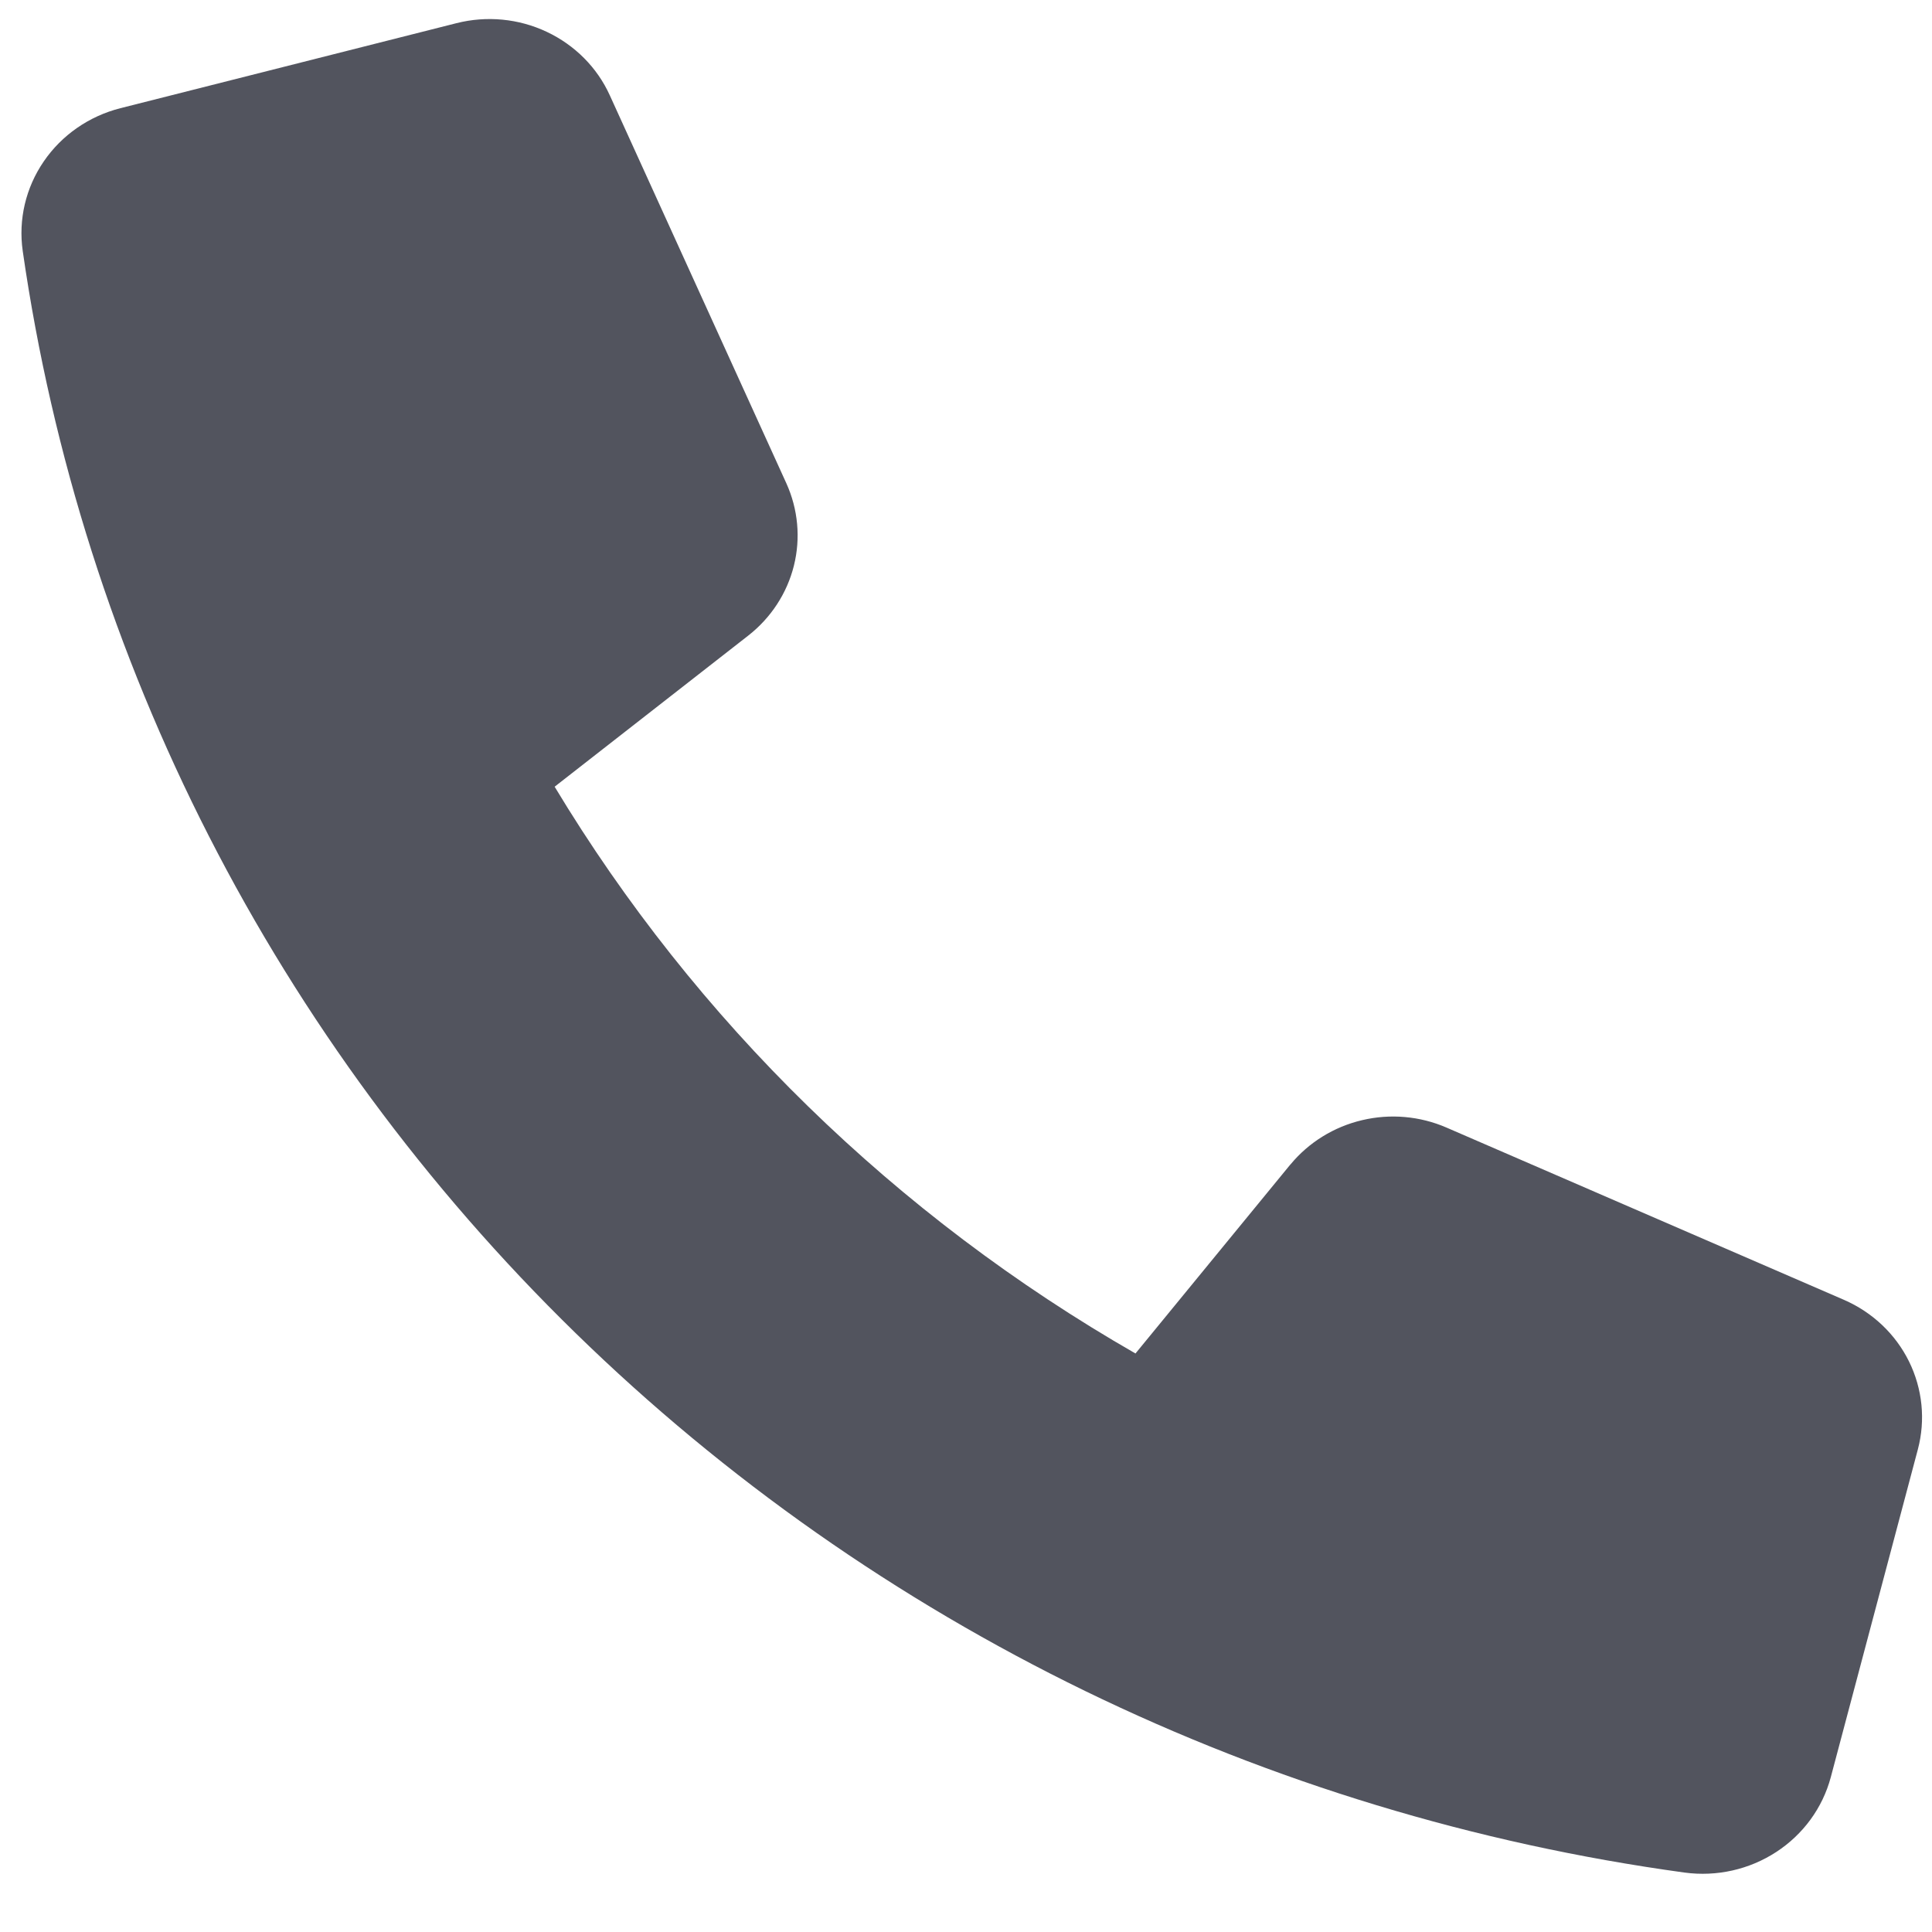 <svg width="25" height="25" viewBox="0 0 25 25" fill="none" xmlns="http://www.w3.org/2000/svg">
<path d="M16.697 15.069L14.693 17.514C11.589 15.733 9.002 13.209 7.177 10.18L9.683 8.224C9.976 7.995 10.184 7.677 10.273 7.32C10.362 6.964 10.327 6.588 10.175 6.253L7.891 1.234C7.728 0.874 7.438 0.583 7.075 0.412C6.711 0.24 6.297 0.201 5.906 0.3L1.558 1.4C1.152 1.503 0.799 1.748 0.566 2.089C0.333 2.429 0.236 2.841 0.294 3.247C1.057 8.549 3.568 13.465 7.448 17.25C11.328 21.036 16.365 23.486 21.799 24.231C22.214 24.287 22.636 24.192 22.984 23.965C23.333 23.738 23.584 23.394 23.69 22.998L24.817 18.755C24.918 18.374 24.877 17.971 24.702 17.616C24.527 17.262 24.229 16.98 23.861 16.82L18.718 14.591C18.375 14.442 17.99 14.408 17.625 14.495C17.26 14.581 16.934 14.783 16.698 15.069H16.697Z" fill="#52545E"/>
</svg>
